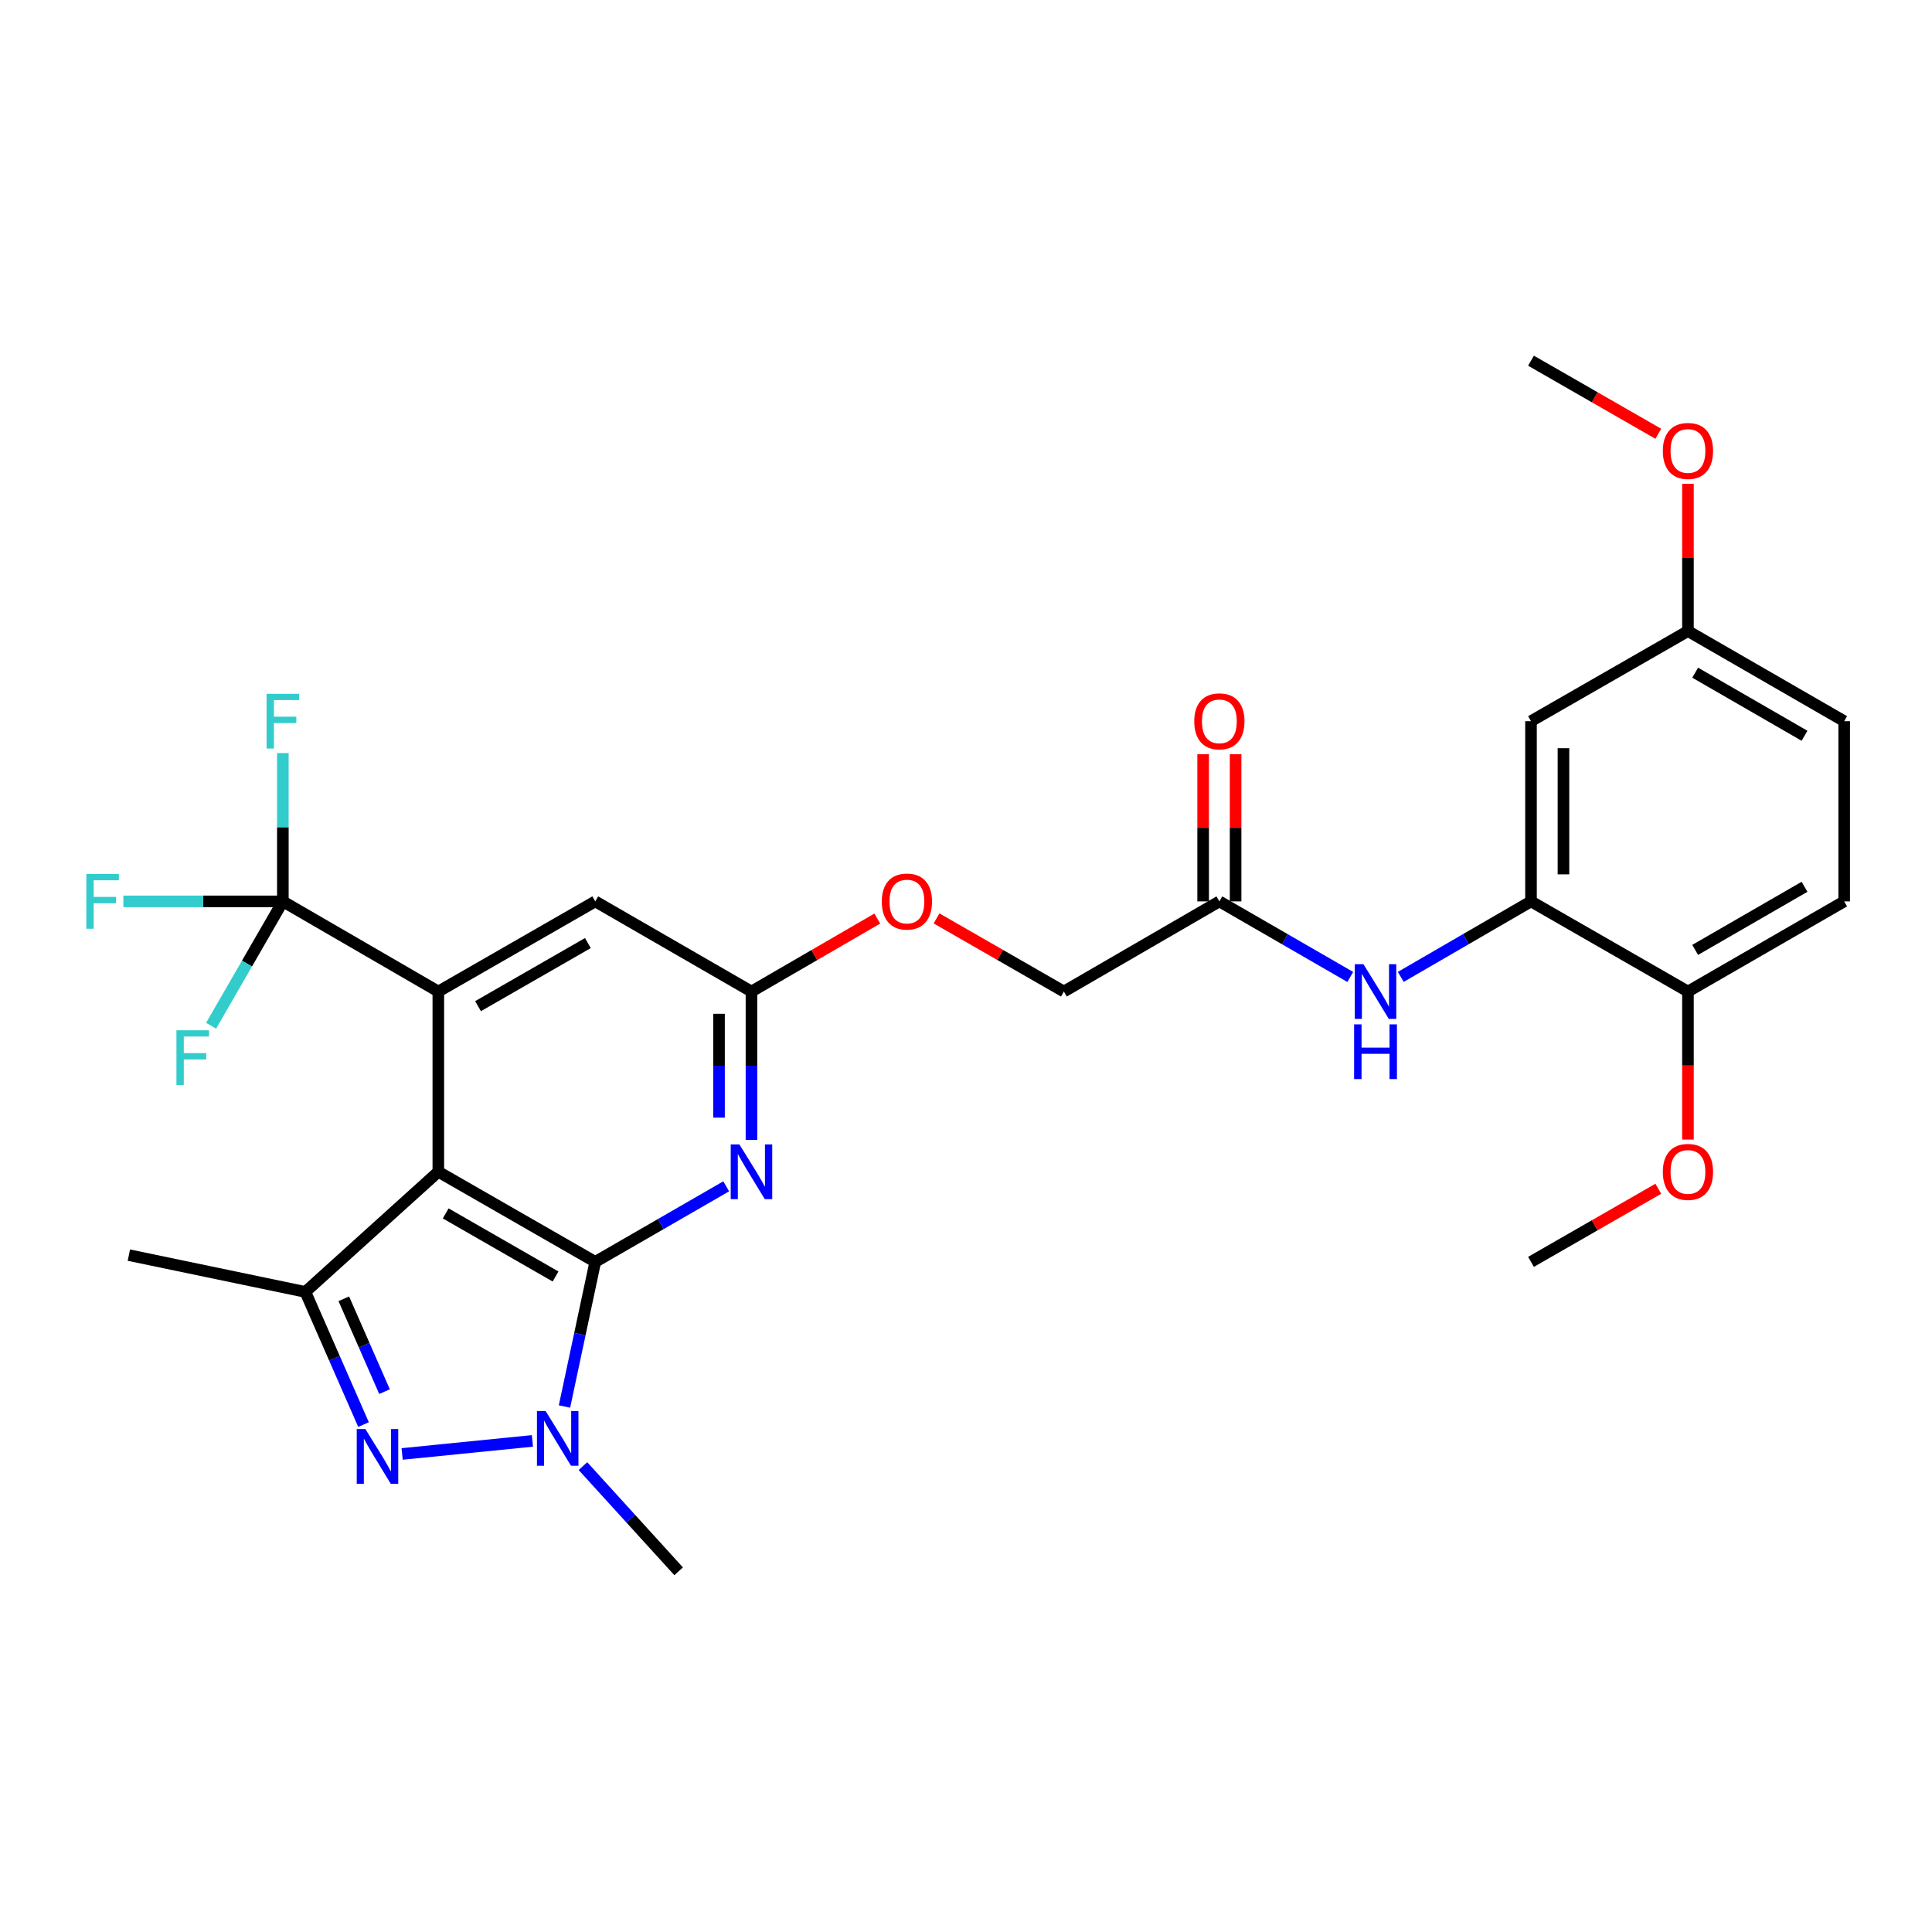 <?xml version='1.0' encoding='iso-8859-1'?>
<svg version='1.1' baseProfile='full'
              xmlns='http://www.w3.org/2000/svg'
                      xmlns:rdkit='http://www.rdkit.org/xml'
                      xmlns:xlink='http://www.w3.org/1999/xlink'
                  xml:space='preserve'
width='1000px' height='1000px' viewBox='0 0 1000 1000'>
<!-- END OF HEADER -->
<rect style='opacity:1.0;fill:#FFFFFF;stroke:none' width='1000' height='1000' x='0' y='0'> </rect>
<path class='bond-0' d='M 308.106,653.142 L 226.877,606.494' style='fill:none;fill-rule:evenodd;stroke:#000000;stroke-width:6px;stroke-linecap:butt;stroke-linejoin:miter;stroke-opacity:1' />
<path class='bond-0' d='M 287.555,660.714 L 230.695,628.06' style='fill:none;fill-rule:evenodd;stroke:#000000;stroke-width:6px;stroke-linecap:butt;stroke-linejoin:miter;stroke-opacity:1' />
<path class='bond-1' d='M 308.106,653.142 L 300.14,690.572' style='fill:none;fill-rule:evenodd;stroke:#000000;stroke-width:6px;stroke-linecap:butt;stroke-linejoin:miter;stroke-opacity:1' />
<path class='bond-1' d='M 300.14,690.572 L 292.175,728.002' style='fill:none;fill-rule:evenodd;stroke:#0000FF;stroke-width:6px;stroke-linecap:butt;stroke-linejoin:miter;stroke-opacity:1' />
<path class='bond-5' d='M 308.106,653.142 L 341.997,633.589' style='fill:none;fill-rule:evenodd;stroke:#000000;stroke-width:6px;stroke-linecap:butt;stroke-linejoin:miter;stroke-opacity:1' />
<path class='bond-5' d='M 341.997,633.589 L 375.887,614.037' style='fill:none;fill-rule:evenodd;stroke:#0000FF;stroke-width:6px;stroke-linecap:butt;stroke-linejoin:miter;stroke-opacity:1' />
<path class='bond-3' d='M 226.877,606.494 L 226.877,513.216' style='fill:none;fill-rule:evenodd;stroke:#000000;stroke-width:6px;stroke-linecap:butt;stroke-linejoin:miter;stroke-opacity:1' />
<path class='bond-4' d='M 226.877,606.494 L 158.053,668.692' style='fill:none;fill-rule:evenodd;stroke:#000000;stroke-width:6px;stroke-linecap:butt;stroke-linejoin:miter;stroke-opacity:1' />
<path class='bond-2' d='M 275.581,745.808 L 208.142,752.563' style='fill:none;fill-rule:evenodd;stroke:#0000FF;stroke-width:6px;stroke-linecap:butt;stroke-linejoin:miter;stroke-opacity:1' />
<path class='bond-22' d='M 301.73,758.858 L 326.497,786.081' style='fill:none;fill-rule:evenodd;stroke:#0000FF;stroke-width:6px;stroke-linecap:butt;stroke-linejoin:miter;stroke-opacity:1' />
<path class='bond-22' d='M 326.497,786.081 L 351.264,813.303' style='fill:none;fill-rule:evenodd;stroke:#000000;stroke-width:6px;stroke-linecap:butt;stroke-linejoin:miter;stroke-opacity:1' />
<path class='bond-29' d='M 188.159,737.356 L 173.106,703.024' style='fill:none;fill-rule:evenodd;stroke:#0000FF;stroke-width:6px;stroke-linecap:butt;stroke-linejoin:miter;stroke-opacity:1' />
<path class='bond-29' d='M 173.106,703.024 L 158.053,668.692' style='fill:none;fill-rule:evenodd;stroke:#000000;stroke-width:6px;stroke-linecap:butt;stroke-linejoin:miter;stroke-opacity:1' />
<path class='bond-29' d='M 199.029,720.31 L 188.492,696.278' style='fill:none;fill-rule:evenodd;stroke:#0000FF;stroke-width:6px;stroke-linecap:butt;stroke-linejoin:miter;stroke-opacity:1' />
<path class='bond-29' d='M 188.492,696.278 L 177.955,672.245' style='fill:none;fill-rule:evenodd;stroke:#000000;stroke-width:6px;stroke-linecap:butt;stroke-linejoin:miter;stroke-opacity:1' />
<path class='bond-6' d='M 226.877,513.216 L 146.405,466.558' style='fill:none;fill-rule:evenodd;stroke:#000000;stroke-width:6px;stroke-linecap:butt;stroke-linejoin:miter;stroke-opacity:1' />
<path class='bond-30' d='M 226.877,513.216 L 308.106,466.558' style='fill:none;fill-rule:evenodd;stroke:#000000;stroke-width:6px;stroke-linecap:butt;stroke-linejoin:miter;stroke-opacity:1' />
<path class='bond-30' d='M 247.43,520.785 L 304.289,488.125' style='fill:none;fill-rule:evenodd;stroke:#000000;stroke-width:6px;stroke-linecap:butt;stroke-linejoin:miter;stroke-opacity:1' />
<path class='bond-23' d='M 158.053,668.692 L 66.707,649.651' style='fill:none;fill-rule:evenodd;stroke:#000000;stroke-width:6px;stroke-linecap:butt;stroke-linejoin:miter;stroke-opacity:1' />
<path class='bond-8' d='M 388.961,590.002 L 388.961,551.609' style='fill:none;fill-rule:evenodd;stroke:#0000FF;stroke-width:6px;stroke-linecap:butt;stroke-linejoin:miter;stroke-opacity:1' />
<path class='bond-8' d='M 388.961,551.609 L 388.961,513.216' style='fill:none;fill-rule:evenodd;stroke:#000000;stroke-width:6px;stroke-linecap:butt;stroke-linejoin:miter;stroke-opacity:1' />
<path class='bond-8' d='M 372.161,578.484 L 372.161,551.609' style='fill:none;fill-rule:evenodd;stroke:#0000FF;stroke-width:6px;stroke-linecap:butt;stroke-linejoin:miter;stroke-opacity:1' />
<path class='bond-8' d='M 372.161,551.609 L 372.161,524.734' style='fill:none;fill-rule:evenodd;stroke:#000000;stroke-width:6px;stroke-linecap:butt;stroke-linejoin:miter;stroke-opacity:1' />
<path class='bond-16' d='M 146.405,466.558 L 105.133,466.558' style='fill:none;fill-rule:evenodd;stroke:#000000;stroke-width:6px;stroke-linecap:butt;stroke-linejoin:miter;stroke-opacity:1' />
<path class='bond-16' d='M 105.133,466.558 L 63.861,466.558' style='fill:none;fill-rule:evenodd;stroke:#33CCCC;stroke-width:6px;stroke-linecap:butt;stroke-linejoin:miter;stroke-opacity:1' />
<path class='bond-17' d='M 146.405,466.558 L 127.835,498.744' style='fill:none;fill-rule:evenodd;stroke:#000000;stroke-width:6px;stroke-linecap:butt;stroke-linejoin:miter;stroke-opacity:1' />
<path class='bond-17' d='M 127.835,498.744 L 109.264,530.929' style='fill:none;fill-rule:evenodd;stroke:#33CCCC;stroke-width:6px;stroke-linecap:butt;stroke-linejoin:miter;stroke-opacity:1' />
<path class='bond-18' d='M 146.405,466.558 L 146.405,428.166' style='fill:none;fill-rule:evenodd;stroke:#000000;stroke-width:6px;stroke-linecap:butt;stroke-linejoin:miter;stroke-opacity:1' />
<path class='bond-18' d='M 146.405,428.166 L 146.405,389.773' style='fill:none;fill-rule:evenodd;stroke:#33CCCC;stroke-width:6px;stroke-linecap:butt;stroke-linejoin:miter;stroke-opacity:1' />
<path class='bond-7' d='M 792.443,466.558 L 758.74,486.1' style='fill:none;fill-rule:evenodd;stroke:#000000;stroke-width:6px;stroke-linecap:butt;stroke-linejoin:miter;stroke-opacity:1' />
<path class='bond-7' d='M 758.74,486.1 L 725.036,505.641' style='fill:none;fill-rule:evenodd;stroke:#0000FF;stroke-width:6px;stroke-linecap:butt;stroke-linejoin:miter;stroke-opacity:1' />
<path class='bond-12' d='M 792.443,466.558 L 792.443,373.281' style='fill:none;fill-rule:evenodd;stroke:#000000;stroke-width:6px;stroke-linecap:butt;stroke-linejoin:miter;stroke-opacity:1' />
<path class='bond-12' d='M 809.243,452.567 L 809.243,387.272' style='fill:none;fill-rule:evenodd;stroke:#000000;stroke-width:6px;stroke-linecap:butt;stroke-linejoin:miter;stroke-opacity:1' />
<path class='bond-13' d='M 792.443,466.558 L 873.681,513.216' style='fill:none;fill-rule:evenodd;stroke:#000000;stroke-width:6px;stroke-linecap:butt;stroke-linejoin:miter;stroke-opacity:1' />
<path class='bond-10' d='M 388.961,513.216 L 308.106,466.558' style='fill:none;fill-rule:evenodd;stroke:#000000;stroke-width:6px;stroke-linecap:butt;stroke-linejoin:miter;stroke-opacity:1' />
<path class='bond-14' d='M 388.961,513.216 L 421.525,494.331' style='fill:none;fill-rule:evenodd;stroke:#000000;stroke-width:6px;stroke-linecap:butt;stroke-linejoin:miter;stroke-opacity:1' />
<path class='bond-14' d='M 421.525,494.331 L 454.09,475.446' style='fill:none;fill-rule:evenodd;stroke:#FF0000;stroke-width:6px;stroke-linecap:butt;stroke-linejoin:miter;stroke-opacity:1' />
<path class='bond-9' d='M 698.898,505.67 L 665.021,486.114' style='fill:none;fill-rule:evenodd;stroke:#0000FF;stroke-width:6px;stroke-linecap:butt;stroke-linejoin:miter;stroke-opacity:1' />
<path class='bond-9' d='M 665.021,486.114 L 631.144,466.558' style='fill:none;fill-rule:evenodd;stroke:#000000;stroke-width:6px;stroke-linecap:butt;stroke-linejoin:miter;stroke-opacity:1' />
<path class='bond-11' d='M 631.144,466.558 L 550.662,513.216' style='fill:none;fill-rule:evenodd;stroke:#000000;stroke-width:6px;stroke-linecap:butt;stroke-linejoin:miter;stroke-opacity:1' />
<path class='bond-15' d='M 639.544,466.558 L 639.544,428.466' style='fill:none;fill-rule:evenodd;stroke:#000000;stroke-width:6px;stroke-linecap:butt;stroke-linejoin:miter;stroke-opacity:1' />
<path class='bond-15' d='M 639.544,428.466 L 639.544,390.373' style='fill:none;fill-rule:evenodd;stroke:#FF0000;stroke-width:6px;stroke-linecap:butt;stroke-linejoin:miter;stroke-opacity:1' />
<path class='bond-15' d='M 622.744,466.558 L 622.744,428.466' style='fill:none;fill-rule:evenodd;stroke:#000000;stroke-width:6px;stroke-linecap:butt;stroke-linejoin:miter;stroke-opacity:1' />
<path class='bond-15' d='M 622.744,428.466 L 622.744,390.373' style='fill:none;fill-rule:evenodd;stroke:#FF0000;stroke-width:6px;stroke-linecap:butt;stroke-linejoin:miter;stroke-opacity:1' />
<path class='bond-20' d='M 792.443,373.281 L 873.681,326.632' style='fill:none;fill-rule:evenodd;stroke:#000000;stroke-width:6px;stroke-linecap:butt;stroke-linejoin:miter;stroke-opacity:1' />
<path class='bond-19' d='M 873.681,513.216 L 954.545,466.558' style='fill:none;fill-rule:evenodd;stroke:#000000;stroke-width:6px;stroke-linecap:butt;stroke-linejoin:miter;stroke-opacity:1' />
<path class='bond-19' d='M 877.415,491.666 L 934.02,459.006' style='fill:none;fill-rule:evenodd;stroke:#000000;stroke-width:6px;stroke-linecap:butt;stroke-linejoin:miter;stroke-opacity:1' />
<path class='bond-25' d='M 873.681,513.216 L 873.681,551.529' style='fill:none;fill-rule:evenodd;stroke:#000000;stroke-width:6px;stroke-linecap:butt;stroke-linejoin:miter;stroke-opacity:1' />
<path class='bond-25' d='M 873.681,551.529 L 873.681,589.842' style='fill:none;fill-rule:evenodd;stroke:#FF0000;stroke-width:6px;stroke-linecap:butt;stroke-linejoin:miter;stroke-opacity:1' />
<path class='bond-21' d='M 484.757,475.369 L 517.71,494.293' style='fill:none;fill-rule:evenodd;stroke:#FF0000;stroke-width:6px;stroke-linecap:butt;stroke-linejoin:miter;stroke-opacity:1' />
<path class='bond-21' d='M 517.71,494.293 L 550.662,513.216' style='fill:none;fill-rule:evenodd;stroke:#000000;stroke-width:6px;stroke-linecap:butt;stroke-linejoin:miter;stroke-opacity:1' />
<path class='bond-24' d='M 954.545,466.558 L 954.545,373.281' style='fill:none;fill-rule:evenodd;stroke:#000000;stroke-width:6px;stroke-linecap:butt;stroke-linejoin:miter;stroke-opacity:1' />
<path class='bond-26' d='M 873.681,326.632 L 873.681,288.526' style='fill:none;fill-rule:evenodd;stroke:#000000;stroke-width:6px;stroke-linecap:butt;stroke-linejoin:miter;stroke-opacity:1' />
<path class='bond-26' d='M 873.681,288.526 L 873.681,250.419' style='fill:none;fill-rule:evenodd;stroke:#FF0000;stroke-width:6px;stroke-linecap:butt;stroke-linejoin:miter;stroke-opacity:1' />
<path class='bond-31' d='M 873.681,326.632 L 954.545,373.281' style='fill:none;fill-rule:evenodd;stroke:#000000;stroke-width:6px;stroke-linecap:butt;stroke-linejoin:miter;stroke-opacity:1' />
<path class='bond-31' d='M 877.416,348.182 L 934.021,380.836' style='fill:none;fill-rule:evenodd;stroke:#000000;stroke-width:6px;stroke-linecap:butt;stroke-linejoin:miter;stroke-opacity:1' />
<path class='bond-27' d='M 858.339,615.304 L 825.391,634.223' style='fill:none;fill-rule:evenodd;stroke:#FF0000;stroke-width:6px;stroke-linecap:butt;stroke-linejoin:miter;stroke-opacity:1' />
<path class='bond-27' d='M 825.391,634.223 L 792.443,653.142' style='fill:none;fill-rule:evenodd;stroke:#000000;stroke-width:6px;stroke-linecap:butt;stroke-linejoin:miter;stroke-opacity:1' />
<path class='bond-28' d='M 858.339,224.521 L 825.391,205.609' style='fill:none;fill-rule:evenodd;stroke:#FF0000;stroke-width:6px;stroke-linecap:butt;stroke-linejoin:miter;stroke-opacity:1' />
<path class='bond-28' d='M 825.391,205.609 L 792.443,186.697' style='fill:none;fill-rule:evenodd;stroke:#000000;stroke-width:6px;stroke-linecap:butt;stroke-linejoin:miter;stroke-opacity:1' />
<path  class='atom-2' d='M 282.405 730.337
L 291.685 745.337
Q 292.605 746.817, 294.085 749.497
Q 295.565 752.177, 295.645 752.337
L 295.645 730.337
L 299.405 730.337
L 299.405 758.657
L 295.525 758.657
L 285.565 742.257
Q 284.405 740.337, 283.165 738.137
Q 281.965 735.937, 281.605 735.257
L 281.605 758.657
L 277.925 758.657
L 277.925 730.337
L 282.405 730.337
' fill='#0000FF'/>
<path  class='atom-3' d='M 189.127 739.68
L 198.407 754.68
Q 199.327 756.16, 200.807 758.84
Q 202.287 761.52, 202.367 761.68
L 202.367 739.68
L 206.127 739.68
L 206.127 768
L 202.247 768
L 192.287 751.6
Q 191.127 749.68, 189.887 747.48
Q 188.687 745.28, 188.327 744.6
L 188.327 768
L 184.647 768
L 184.647 739.68
L 189.127 739.68
' fill='#0000FF'/>
<path  class='atom-6' d='M 382.701 592.334
L 391.981 607.334
Q 392.901 608.814, 394.381 611.494
Q 395.861 614.174, 395.941 614.334
L 395.941 592.334
L 399.701 592.334
L 399.701 620.654
L 395.821 620.654
L 385.861 604.254
Q 384.701 602.334, 383.461 600.134
Q 382.261 597.934, 381.901 597.254
L 381.901 620.654
L 378.221 620.654
L 378.221 592.334
L 382.701 592.334
' fill='#0000FF'/>
<path  class='atom-10' d='M 705.711 499.056
L 714.991 514.056
Q 715.911 515.536, 717.391 518.216
Q 718.871 520.896, 718.951 521.056
L 718.951 499.056
L 722.711 499.056
L 722.711 527.376
L 718.831 527.376
L 708.871 510.976
Q 707.711 509.056, 706.471 506.856
Q 705.271 504.656, 704.911 503.976
L 704.911 527.376
L 701.231 527.376
L 701.231 499.056
L 705.711 499.056
' fill='#0000FF'/>
<path  class='atom-10' d='M 700.891 530.208
L 704.731 530.208
L 704.731 542.248
L 719.211 542.248
L 719.211 530.208
L 723.051 530.208
L 723.051 558.528
L 719.211 558.528
L 719.211 545.448
L 704.731 545.448
L 704.731 558.528
L 700.891 558.528
L 700.891 530.208
' fill='#0000FF'/>
<path  class='atom-15' d='M 456.415 466.638
Q 456.415 459.838, 459.775 456.038
Q 463.135 452.238, 469.415 452.238
Q 475.695 452.238, 479.055 456.038
Q 482.415 459.838, 482.415 466.638
Q 482.415 473.518, 479.015 477.438
Q 475.615 481.318, 469.415 481.318
Q 463.175 481.318, 459.775 477.438
Q 456.415 473.558, 456.415 466.638
M 469.415 478.118
Q 473.735 478.118, 476.055 475.238
Q 478.415 472.318, 478.415 466.638
Q 478.415 461.078, 476.055 458.278
Q 473.735 455.438, 469.415 455.438
Q 465.095 455.438, 462.735 458.238
Q 460.415 461.038, 460.415 466.638
Q 460.415 472.358, 462.735 475.238
Q 465.095 478.118, 469.415 478.118
' fill='#FF0000'/>
<path  class='atom-16' d='M 618.144 373.361
Q 618.144 366.561, 621.504 362.761
Q 624.864 358.961, 631.144 358.961
Q 637.424 358.961, 640.784 362.761
Q 644.144 366.561, 644.144 373.361
Q 644.144 380.241, 640.744 384.161
Q 637.344 388.041, 631.144 388.041
Q 624.904 388.041, 621.504 384.161
Q 618.144 380.281, 618.144 373.361
M 631.144 384.841
Q 635.464 384.841, 637.784 381.961
Q 640.144 379.041, 640.144 373.361
Q 640.144 367.801, 637.784 365.001
Q 635.464 362.161, 631.144 362.161
Q 626.824 362.161, 624.464 364.961
Q 622.144 367.761, 622.144 373.361
Q 622.144 379.081, 624.464 381.961
Q 626.824 384.841, 631.144 384.841
' fill='#FF0000'/>
<path  class='atom-17' d='M 44.689 452.398
L 61.529 452.398
L 61.529 455.638
L 48.489 455.638
L 48.489 464.238
L 60.089 464.238
L 60.089 467.518
L 48.489 467.518
L 48.489 480.718
L 44.689 480.718
L 44.689 452.398
' fill='#33CCCC'/>
<path  class='atom-18' d='M 91.328 533.263
L 108.167 533.263
L 108.167 536.503
L 95.127 536.503
L 95.127 545.103
L 106.727 545.103
L 106.727 548.383
L 95.127 548.383
L 95.127 561.583
L 91.328 561.583
L 91.328 533.263
' fill='#33CCCC'/>
<path  class='atom-19' d='M 137.985 359.121
L 154.825 359.121
L 154.825 362.361
L 141.785 362.361
L 141.785 370.961
L 153.385 370.961
L 153.385 374.241
L 141.785 374.241
L 141.785 387.441
L 137.985 387.441
L 137.985 359.121
' fill='#33CCCC'/>
<path  class='atom-26' d='M 860.681 606.574
Q 860.681 599.774, 864.041 595.974
Q 867.401 592.174, 873.681 592.174
Q 879.961 592.174, 883.321 595.974
Q 886.681 599.774, 886.681 606.574
Q 886.681 613.454, 883.281 617.374
Q 879.881 621.254, 873.681 621.254
Q 867.441 621.254, 864.041 617.374
Q 860.681 613.494, 860.681 606.574
M 873.681 618.054
Q 878.001 618.054, 880.321 615.174
Q 882.681 612.254, 882.681 606.574
Q 882.681 601.014, 880.321 598.214
Q 878.001 595.374, 873.681 595.374
Q 869.361 595.374, 867.001 598.174
Q 864.681 600.974, 864.681 606.574
Q 864.681 612.294, 867.001 615.174
Q 869.361 618.054, 873.681 618.054
' fill='#FF0000'/>
<path  class='atom-27' d='M 860.681 233.407
Q 860.681 226.607, 864.041 222.807
Q 867.401 219.007, 873.681 219.007
Q 879.961 219.007, 883.321 222.807
Q 886.681 226.607, 886.681 233.407
Q 886.681 240.287, 883.281 244.207
Q 879.881 248.087, 873.681 248.087
Q 867.441 248.087, 864.041 244.207
Q 860.681 240.327, 860.681 233.407
M 873.681 244.887
Q 878.001 244.887, 880.321 242.007
Q 882.681 239.087, 882.681 233.407
Q 882.681 227.847, 880.321 225.047
Q 878.001 222.207, 873.681 222.207
Q 869.361 222.207, 867.001 225.007
Q 864.681 227.807, 864.681 233.407
Q 864.681 239.127, 867.001 242.007
Q 869.361 244.887, 873.681 244.887
' fill='#FF0000'/>
</svg>
